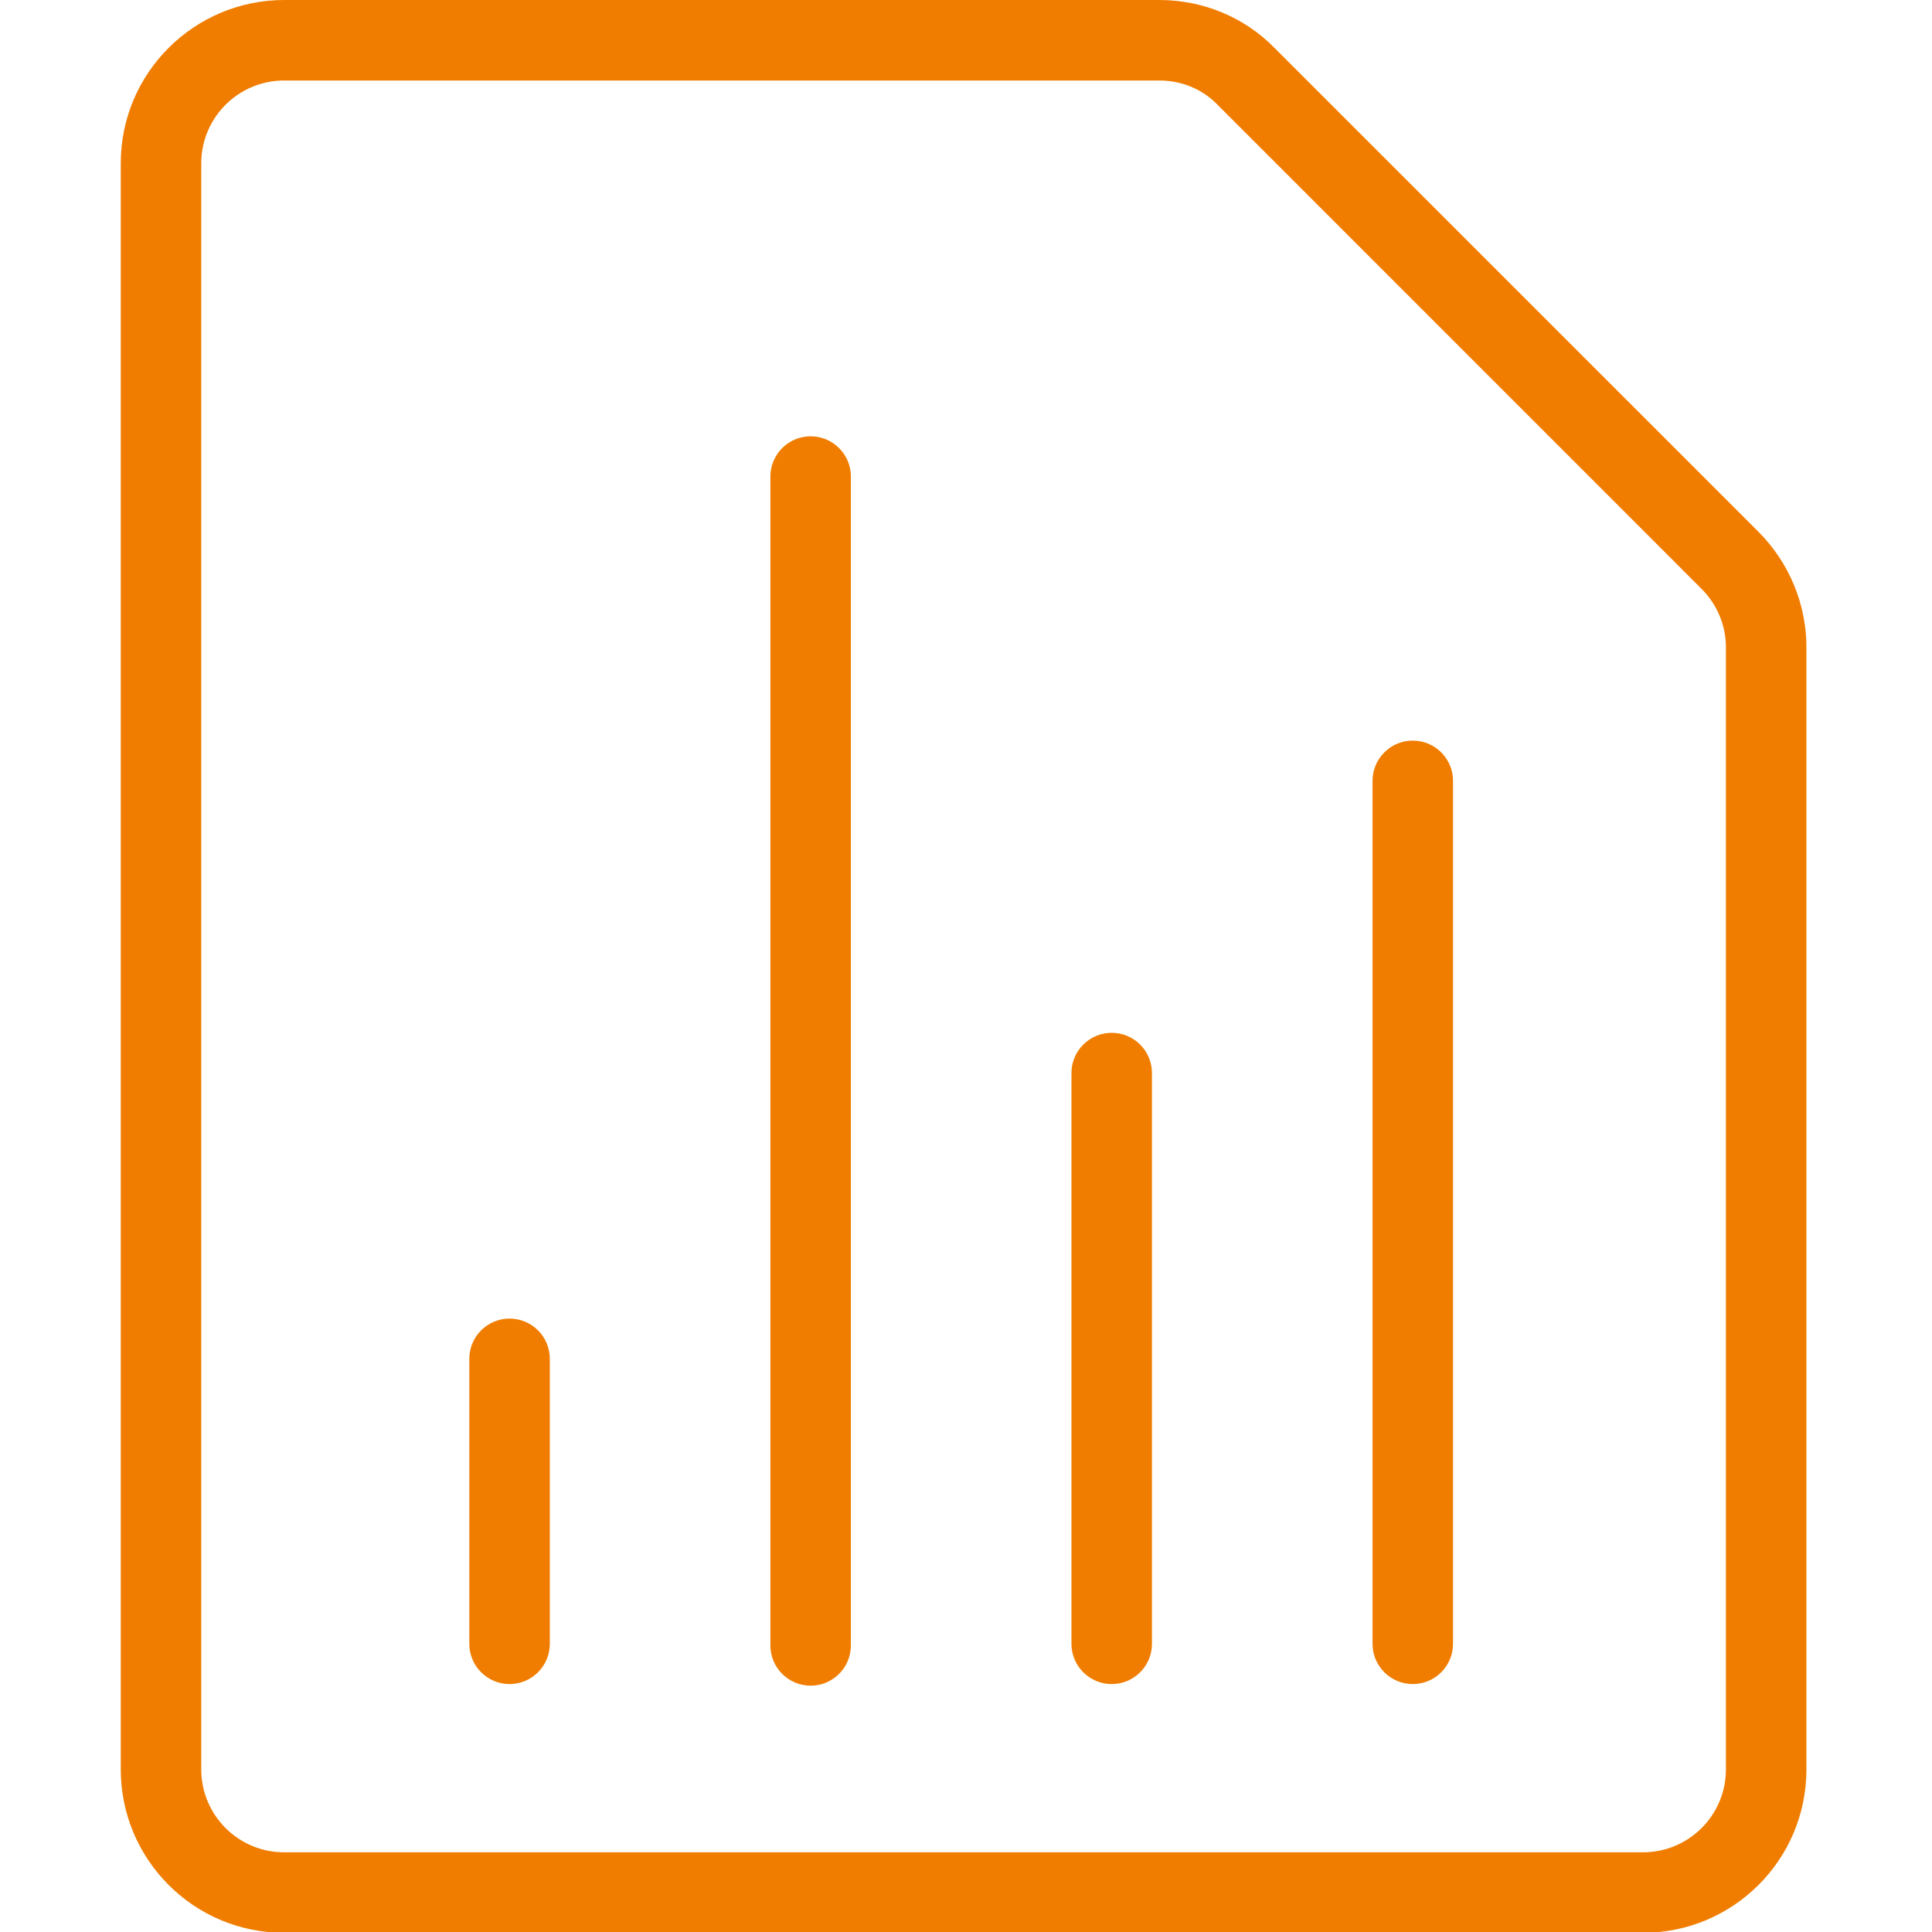 <svg width="24" height="24" viewBox="0 0 24 24" fill="none" xmlns="http://www.w3.org/2000/svg">
<g clip-path="url(#clip0_73_181)">
<path fill-rule="evenodd" clip-rule="evenodd" d="M6.33 16.38C6.606 16.38 6.83 16.604 6.83 16.88V20.42C6.83 20.696 6.606 20.92 6.33 20.92C6.054 20.92 5.83 20.696 5.83 20.42V16.88C5.83 16.604 6.054 16.38 6.33 16.38Z" fill="#F07D00"/>
<path fill-rule="evenodd" clip-rule="evenodd" d="M10.07 5.42C10.346 5.42 10.57 5.644 10.57 5.92V20.44C10.57 20.716 10.346 20.94 10.07 20.94C9.794 20.94 9.57 20.716 9.57 20.44V5.92C9.57 5.644 9.794 5.42 10.07 5.42Z" fill="#F07D00"/>
<path fill-rule="evenodd" clip-rule="evenodd" d="M13.81 12.83C14.086 12.83 14.31 13.054 14.31 13.33V20.42C14.31 20.696 14.086 20.92 13.81 20.92C13.534 20.92 13.31 20.696 13.31 20.42V13.33C13.31 13.054 13.534 12.83 13.81 12.83Z" fill="#F07D00"/>
<path fill-rule="evenodd" clip-rule="evenodd" d="M17.55 9.2C17.826 9.2 18.05 9.424 18.05 9.7V20.42C18.05 20.696 17.826 20.92 17.55 20.92C17.274 20.92 17.05 20.696 17.05 20.42V9.7C17.05 9.424 17.274 9.2 17.55 9.2Z" fill="#F07D00"/>
<path fill-rule="evenodd" clip-rule="evenodd" d="M3.53 1C2.964 1 2.5 1.458 2.5 2.03V21.98C2.5 22.546 2.958 23.01 3.53 23.01H20.41C20.976 23.01 21.44 22.552 21.44 21.98V8.04C21.44 7.773 21.333 7.51 21.136 7.314L15.12 1.297C14.938 1.109 14.68 1 14.4 1H3.53ZM1.5 2.03C1.5 0.902 2.416 0 3.53 0H14.4C14.938 0 15.458 0.21 15.836 0.599L21.844 6.606C22.227 6.99 22.44 7.507 22.44 8.04V21.98C22.44 23.108 21.524 24.01 20.41 24.01H3.53C2.402 24.01 1.5 23.094 1.5 21.98V2.03Z" fill="#F07D00"/>
</g>
<defs>
<clipPath id="clip0_73_181">
<rect width="24" height="24" fill="white"/>
</clipPath>
</defs>
</svg>
